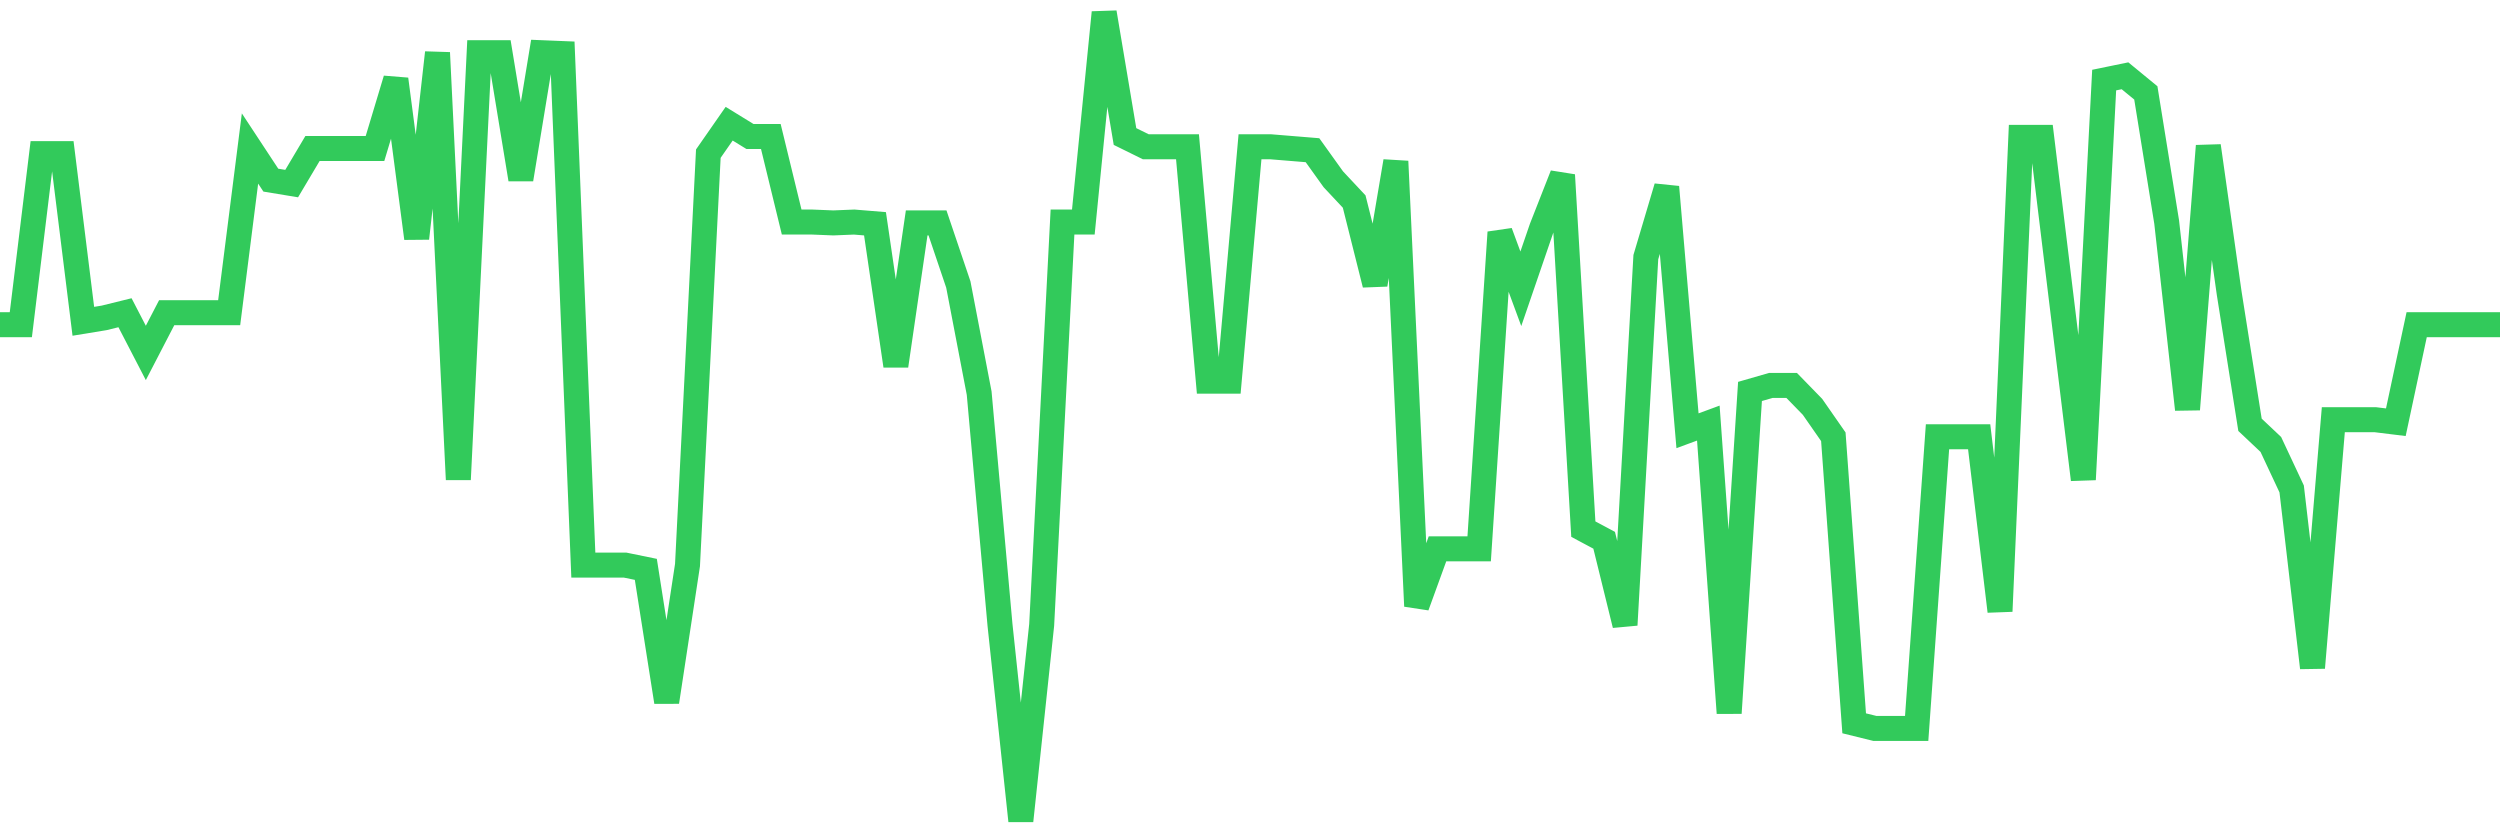 <svg
  xmlns="http://www.w3.org/2000/svg"
  xmlns:xlink="http://www.w3.org/1999/xlink"
  width="120"
  height="40"
  viewBox="0 0 120 40"
  preserveAspectRatio="none"
>
  <polyline
    points="0,15.586 1,15.586 2,7.375 3,7.375 4,15.422 5,15.258 6,15.011 7,16.941 8,15.011 9,15.011 10,15.011 11,15.011 12,7.128 13,8.647 14,8.812 15,7.128 16,7.128 17,7.128 18,7.128 19,3.803 20,11.439 21,2.53 22,23.018 23,2.53 24,2.53 25,8.606 26,2.53 27,2.571 28,27.124 29,27.124 30,27.124 31,27.329 32,33.693 33,27.124 34,7.375 35,5.938 36,6.553 37,6.553 38,10.659 39,10.659 40,10.7 41,10.659 42,10.741 43,17.557 44,10.7 45,10.7 46,13.657 47,18.871 48,29.998 49,39.4 50,29.998 51,10.659 52,10.659 53,0.6 54,6.553 55,7.046 56,7.046 57,7.046 58,18.296 59,18.296 60,7.046 61,7.046 62,7.128 63,7.21 64,8.606 65,9.674 66,13.657 67,7.744 68,29.094 69,26.343 70,26.343 71,26.343 72,11.152 73,13.862 74,10.947 75,8.401 76,25.399 77,25.933 78,29.998 79,12.343 80,8.976 81,20.677 82,20.308 83,34.227 84,18.789 85,18.501 86,18.501 87,19.528 88,20.965 89,34.719 90,34.966 91,34.966 92,34.966 93,20.965 94,20.965 95,20.965 96,29.341 97,6.594 98,6.594 99,14.806 100,23.018 101,3.844 102,3.638 103,4.459 104,10.659 105,19.651 106,7.005 107,14.067 108,20.39 109,21.334 110,23.469 111,32.051 112,20.144 113,20.144 114,20.144 115,20.267 116,15.586 117,15.586 118,15.586 119,15.586 120,15.586"
    fill="none"
    stroke="#32ca5b"
    stroke-width="1.2"
  >
  </polyline>
</svg>